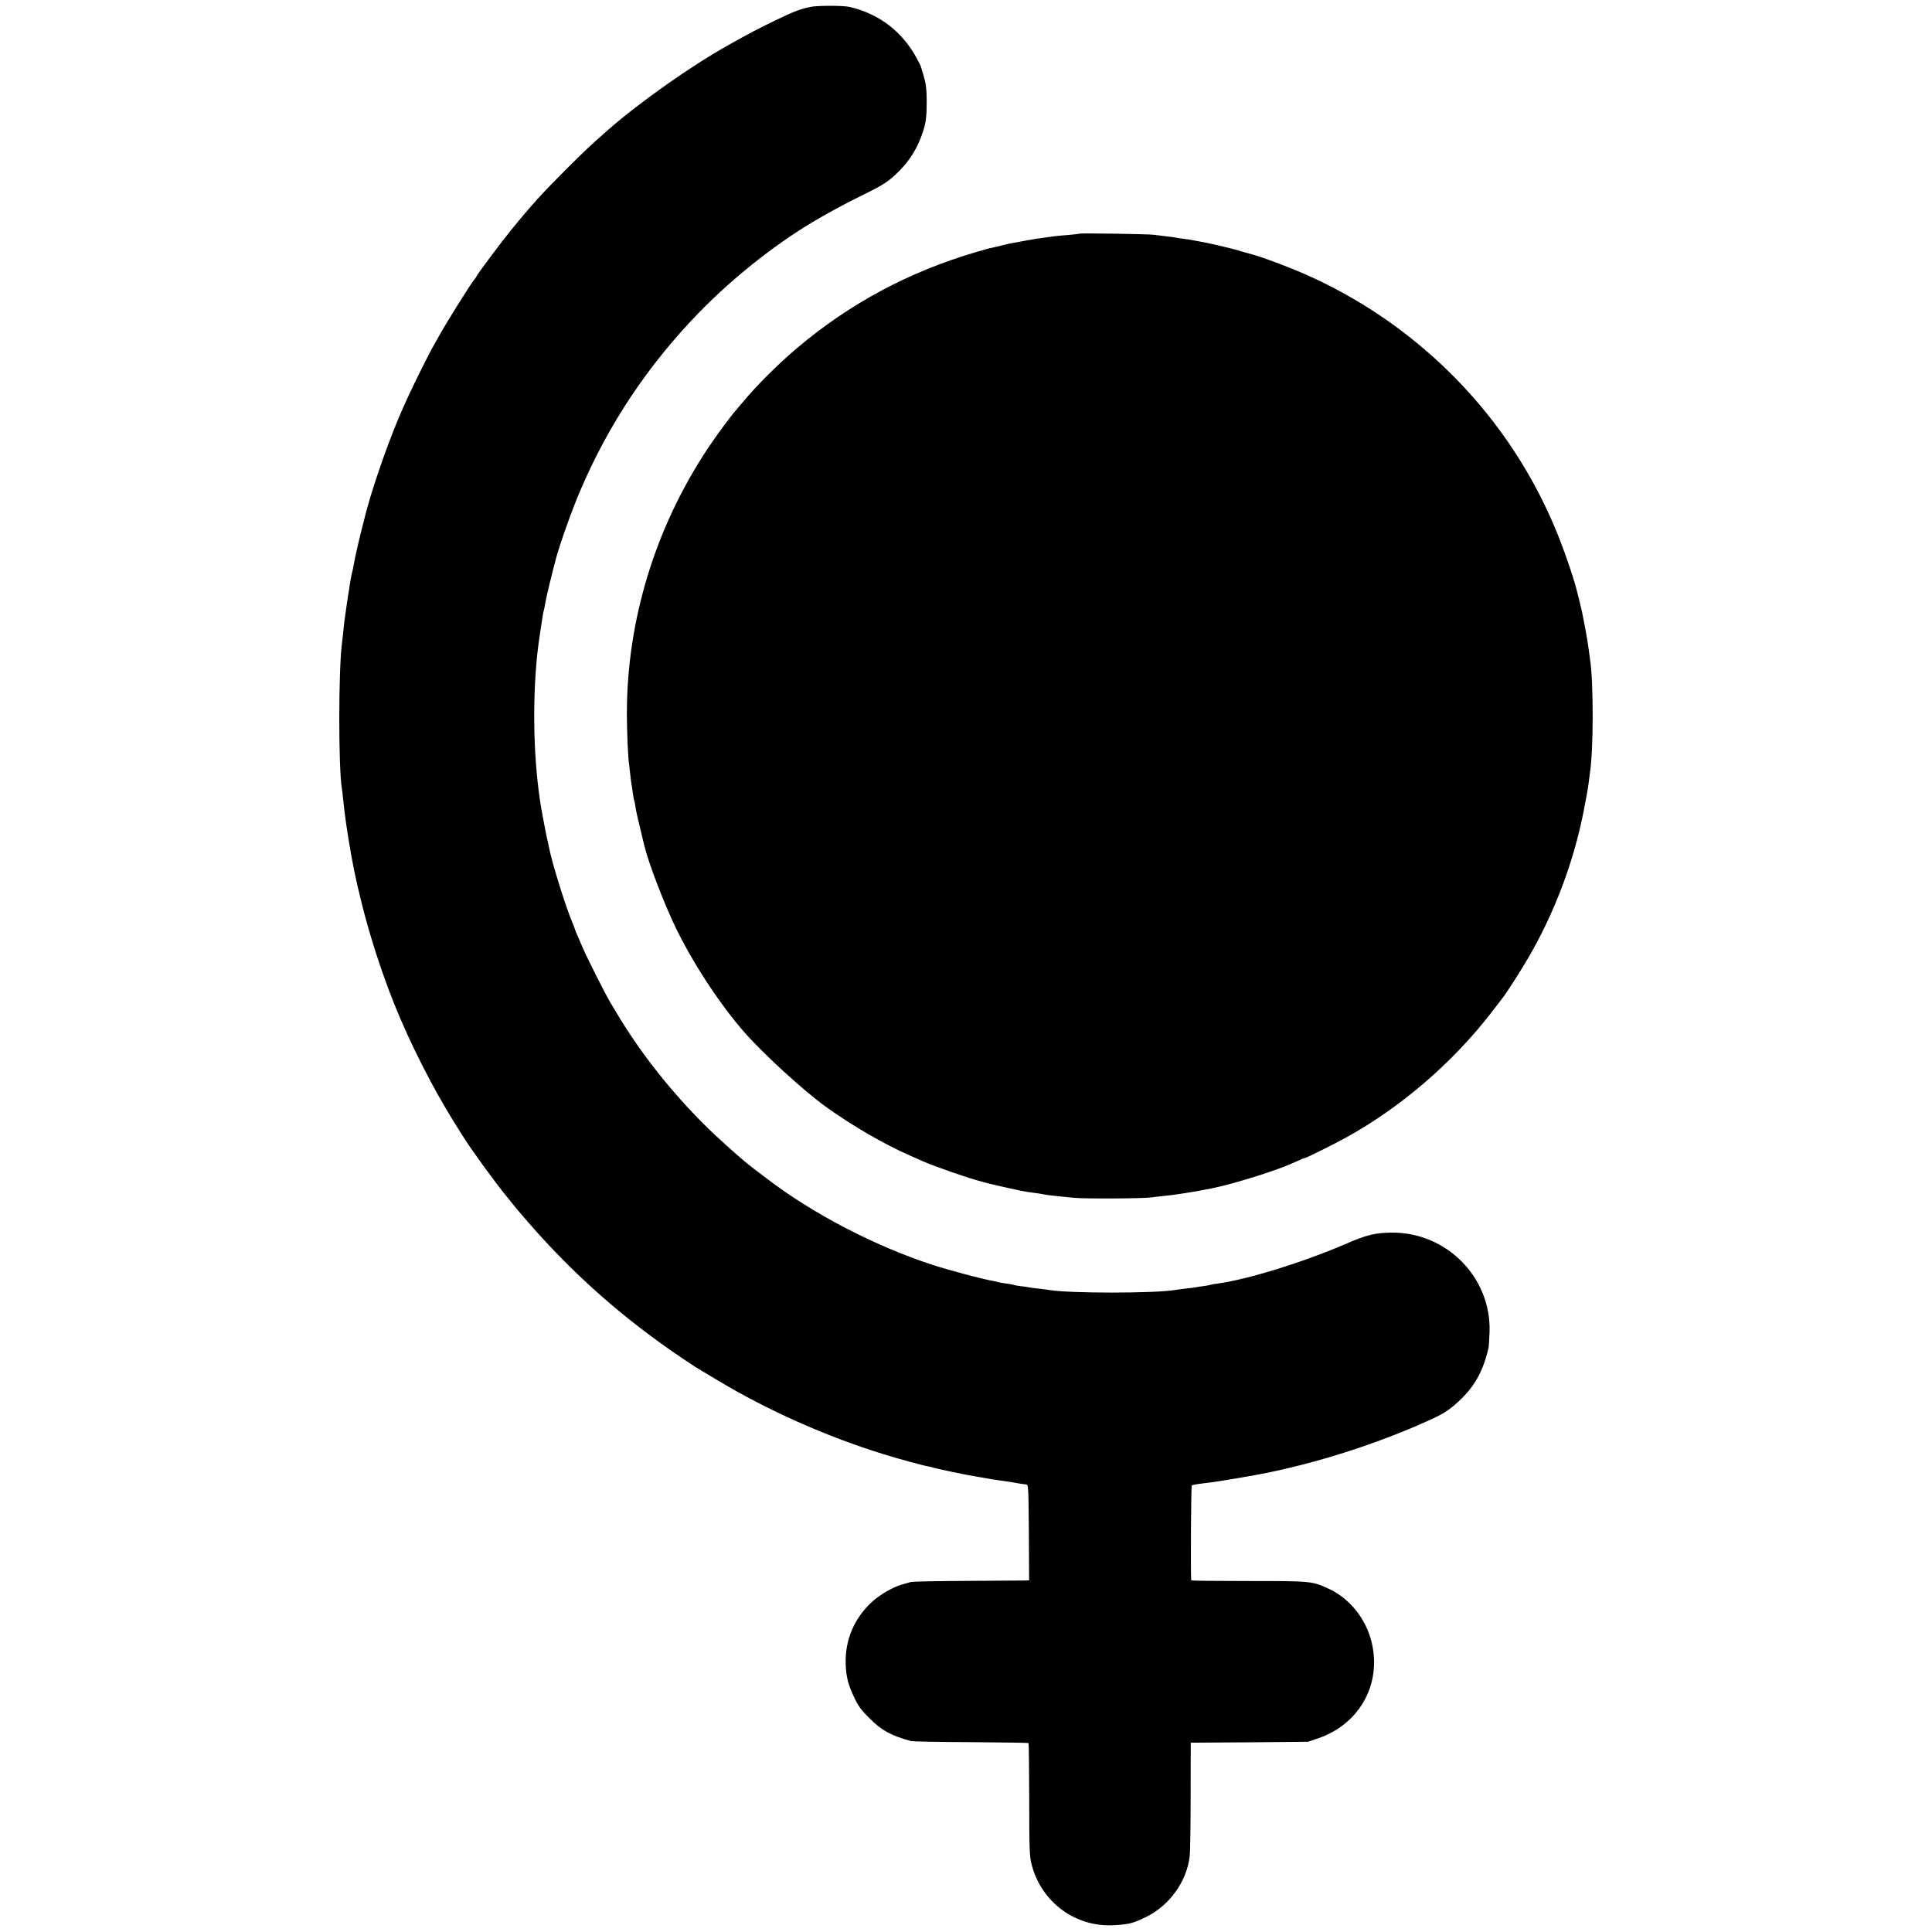 <?xml version="1.0" standalone="no"?>
<!DOCTYPE svg PUBLIC "-//W3C//DTD SVG 20010904//EN"
 "http://www.w3.org/TR/2001/REC-SVG-20010904/DTD/svg10.dtd">
<svg version="1.0" xmlns="http://www.w3.org/2000/svg"
 width="1500pt" height="1500pt" viewBox="0 0 1500 1500"
 preserveAspectRatio="xMidYMid meet">
<g transform="translate(0,1500) scale(0.1,-0.1)"
fill="#000000" stroke="none">
<path d="M6290 14946 c-88 -20 -127 -35 -280 -109 -128 -62 -187 -93 -355
-187 -285 -159 -685 -441 -930 -655 -128 -112 -189 -169 -325 -305 -192 -192
-271 -279 -431 -475 -76 -93 -269 -351 -269 -360 0 -3 -8 -14 -17 -25 -24 -26
-232 -358 -278 -445 -21 -38 -41 -74 -45 -80 -10 -13 -150 -293 -180 -360 -13
-27 -35 -77 -50 -110 -92 -202 -225 -575 -286 -805 -46 -175 -86 -343 -99
-422 -3 -18 -10 -49 -15 -68 -4 -19 -11 -57 -15 -83 -3 -27 -8 -56 -10 -65 -3
-16 -21 -142 -30 -207 -2 -16 -7 -57 -10 -90 -3 -33 -8 -73 -10 -90 -27 -200
-28 -960 -1 -1125 3 -14 7 -52 10 -85 11 -101 23 -197 42 -310 28 -176 53
-299 99 -485 61 -250 154 -539 252 -785 124 -311 303 -664 477 -941 28 -44 56
-88 61 -97 60 -97 239 -344 339 -467 34 -41 68 -84 76 -94 8 -10 49 -58 90
-105 356 -409 741 -749 1195 -1055 50 -34 98 -65 107 -71 9 -5 88 -53 175
-105 387 -232 840 -433 1278 -569 127 -39 305 -88 355 -97 14 -2 31 -7 38 -9
22 -8 270 -60 332 -69 32 -6 114 -19 120 -21 3 -1 34 -5 70 -10 36 -5 67 -9
70 -10 12 -3 107 -19 125 -20 20 -2 20 -10 23 -373 l2 -372 -37 -1 c-21 0
-222 -1 -448 -3 -225 -1 -419 -5 -430 -8 -11 -3 -40 -11 -65 -18 -72 -19 -179
-80 -241 -138 -137 -126 -209 -296 -203 -480 3 -99 19 -162 66 -261 32 -67 56
-100 117 -160 96 -97 167 -135 325 -179 12 -3 221 -7 465 -8 244 -2 446 -5
447 -7 2 -2 4 -199 5 -438 0 -391 2 -441 19 -507 77 -294 343 -488 643 -469
115 7 141 14 242 62 183 88 319 276 342 474 4 31 7 242 7 469 l1 412 30 0 c16
0 221 2 455 3 l425 4 80 27 c279 96 450 345 432 631 -14 232 -154 441 -357
533 -125 56 -130 57 -612 57 -247 0 -449 2 -449 5 -6 23 -2 733 4 737 9 5 36
10 102 18 28 3 77 10 110 15 33 5 77 12 99 16 21 3 48 8 60 10 11 2 48 9 81
14 426 75 890 216 1310 397 165 72 207 95 273 150 148 126 222 248 268 444 3
13 7 71 9 129 13 422 -334 774 -760 770 -125 -1 -194 -17 -350 -85 -336 -145
-771 -280 -1005 -311 -19 -2 -42 -6 -50 -9 -8 -3 -33 -7 -55 -10 -22 -3 -51
-7 -64 -10 -13 -2 -49 -7 -80 -10 -31 -4 -67 -8 -81 -11 -161 -26 -814 -26
-970 0 -14 3 -52 7 -85 11 -33 3 -67 8 -75 10 -8 2 -37 6 -63 9 -27 3 -52 8
-55 10 -4 2 -32 7 -62 11 -30 4 -58 9 -61 11 -4 2 -24 6 -45 10 -68 11 -335
82 -459 122 -452 147 -938 400 -1296 675 -45 34 -93 71 -108 82 -56 42 -171
143 -284 248 -239 223 -481 508 -662 782 -68 103 -89 138 -157 253 -42 71
-182 349 -213 422 -15 36 -35 81 -43 100 -9 19 -17 40 -18 45 -1 6 -10 28 -19
50 -50 115 -159 464 -181 580 -3 17 -15 69 -19 85 -1 3 -5 23 -9 45 -4 22 -14
72 -21 110 -66 337 -85 794 -50 1200 8 94 19 175 50 373 2 12 6 30 9 40 3 9 7
33 10 52 7 44 57 249 85 352 33 119 122 369 185 516 219 515 526 976 920 1382
284 292 635 566 961 750 128 72 204 112 320 169 157 77 202 107 279 186 86 88
142 181 181 300 25 75 30 120 30 245 -1 89 -6 131 -22 185 -12 39 -22 73 -23
77 0 4 -15 34 -32 65 -112 207 -291 345 -520 399 -48 12 -255 12 -308 0z"/>
<path d="M8379 13186 c-2 -2 -44 -7 -93 -11 -50 -4 -97 -8 -105 -10 -9 -1 -41
-6 -71 -10 -30 -3 -93 -13 -140 -22 -47 -8 -96 -17 -110 -20 -14 -2 -50 -10
-80 -18 -30 -8 -66 -16 -80 -19 -14 -2 -65 -16 -115 -31 -522 -152 -987 -401
-1394 -745 -154 -130 -323 -299 -434 -434 -18 -21 -37 -43 -42 -50 -38 -41
-155 -200 -222 -301 -407 -615 -626 -1332 -626 -2055 0 -138 9 -355 18 -400 2
-14 6 -50 9 -80 3 -30 7 -64 10 -75 2 -11 7 -42 10 -69 4 -27 9 -52 11 -56 2
-3 6 -24 9 -46 2 -21 19 -95 36 -164 16 -69 32 -134 35 -144 33 -137 160 -465
252 -651 139 -279 342 -585 527 -795 149 -168 453 -446 621 -568 207 -150 459
-296 665 -386 36 -16 79 -34 95 -42 95 -42 358 -133 460 -159 17 -5 35 -9 40
-11 75 -19 279 -64 310 -68 64 -8 118 -16 140 -21 21 -4 71 -10 225 -25 91 -8
542 -6 605 4 17 3 55 7 85 10 88 8 247 33 380 60 167 34 485 133 618 192 83
37 100 44 106 44 8 0 230 110 311 155 430 236 835 585 1139 980 42 55 80 105
85 111 26 32 140 210 194 303 203 347 353 742 431 1136 19 94 37 195 40 225 4
30 8 66 10 80 28 171 29 704 1 880 -2 14 -6 48 -10 75 -3 28 -15 100 -26 160
-27 143 -27 140 -44 210 -9 33 -17 69 -20 80 -25 105 -112 357 -177 508 -259
611 -675 1138 -1213 1538 -255 190 -553 356 -840 469 -102 41 -241 91 -280
101 -16 4 -61 17 -100 28 -38 12 -79 23 -90 25 -11 3 -58 14 -105 25 -47 11
-101 22 -120 25 -19 3 -46 8 -60 11 -14 3 -45 8 -70 11 -25 3 -52 7 -60 9 -8
2 -42 7 -75 10 -33 4 -76 9 -95 12 -41 6 -575 14 -581 9z"/>
</g>
</svg>
